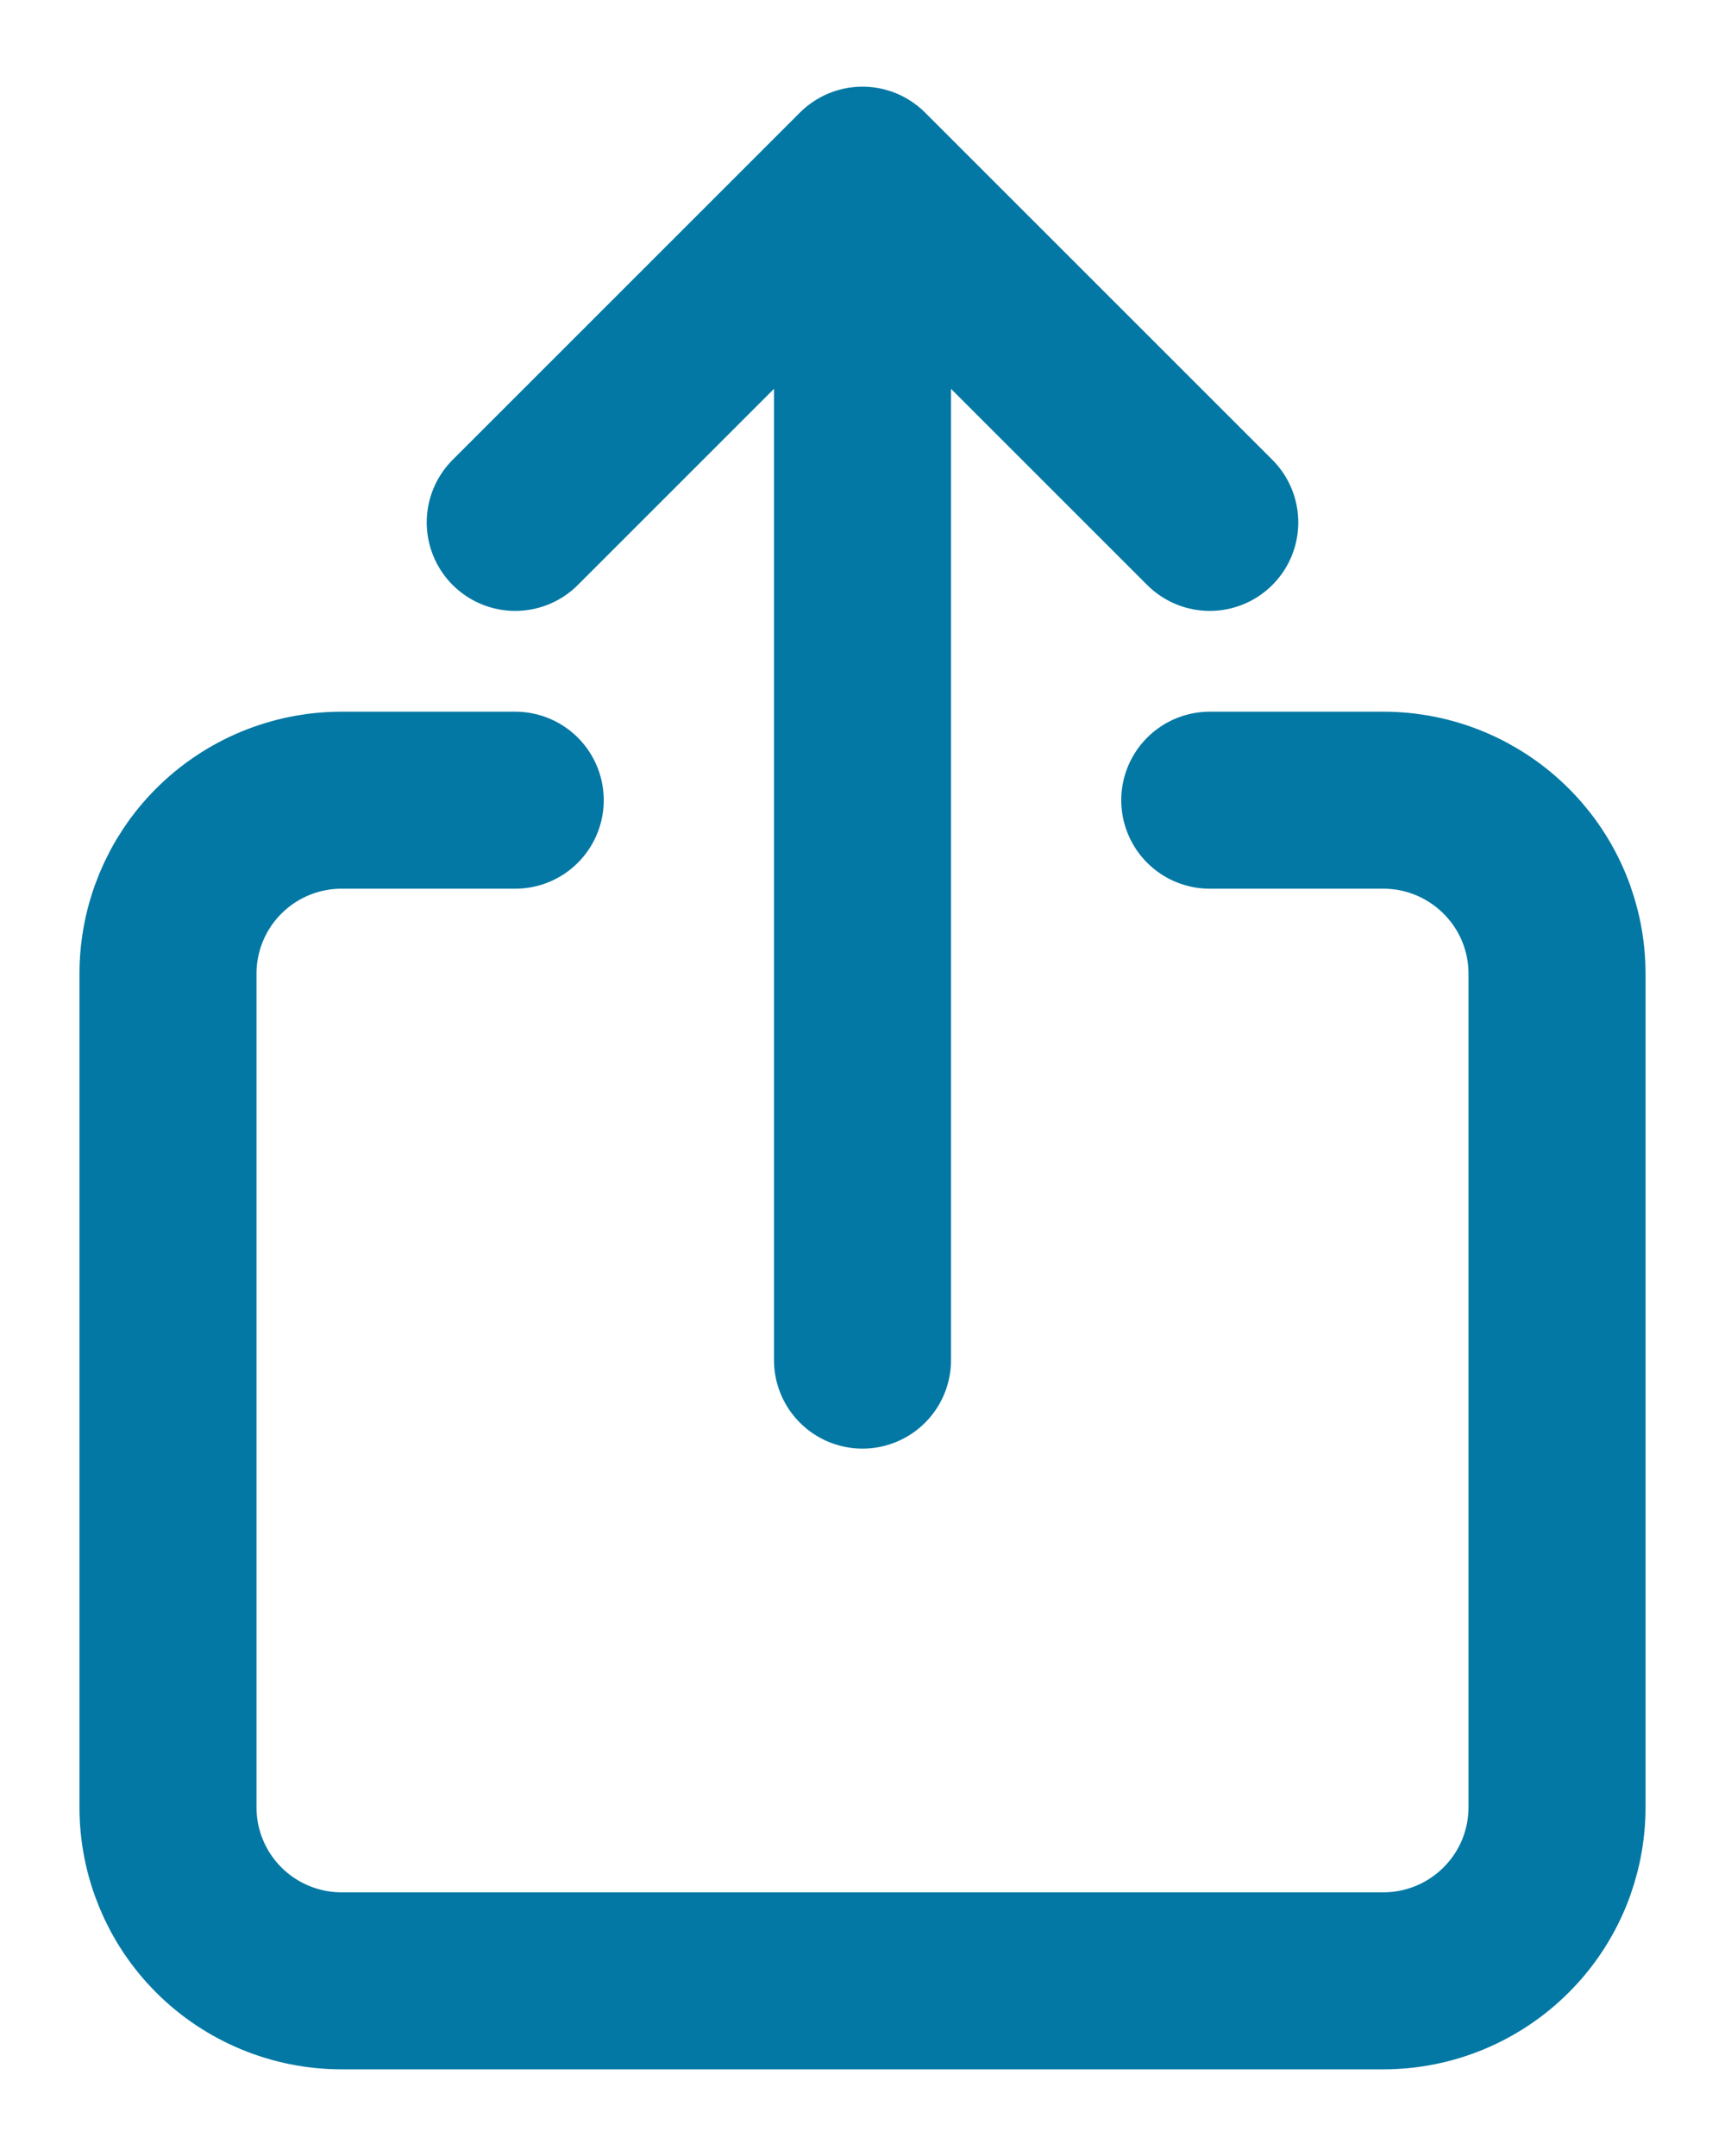 <svg width="16" height="20" viewBox="0 0 16 20" fill="none" xmlns="http://www.w3.org/2000/svg">
<path d="M11.221 7.423H12.832C13.259 7.423 13.668 7.593 13.97 7.895C14.273 8.197 14.442 8.606 14.442 9.034V16.764C14.442 17.192 14.273 17.601 13.97 17.903C13.668 18.205 13.259 18.375 12.832 18.375H3.168C2.741 18.375 2.331 18.205 2.029 17.903C1.727 17.601 1.558 17.192 1.558 16.764V9.034C1.558 8.606 1.727 8.197 2.029 7.895C2.331 7.593 2.741 7.423 3.168 7.423H4.779M11.221 4.846L8 1.625M8 1.625L4.779 4.846M8 1.625V12.617" stroke="#0378A4" stroke-width="1.642" stroke-linecap="round" stroke-linejoin="round"/>
</svg>

